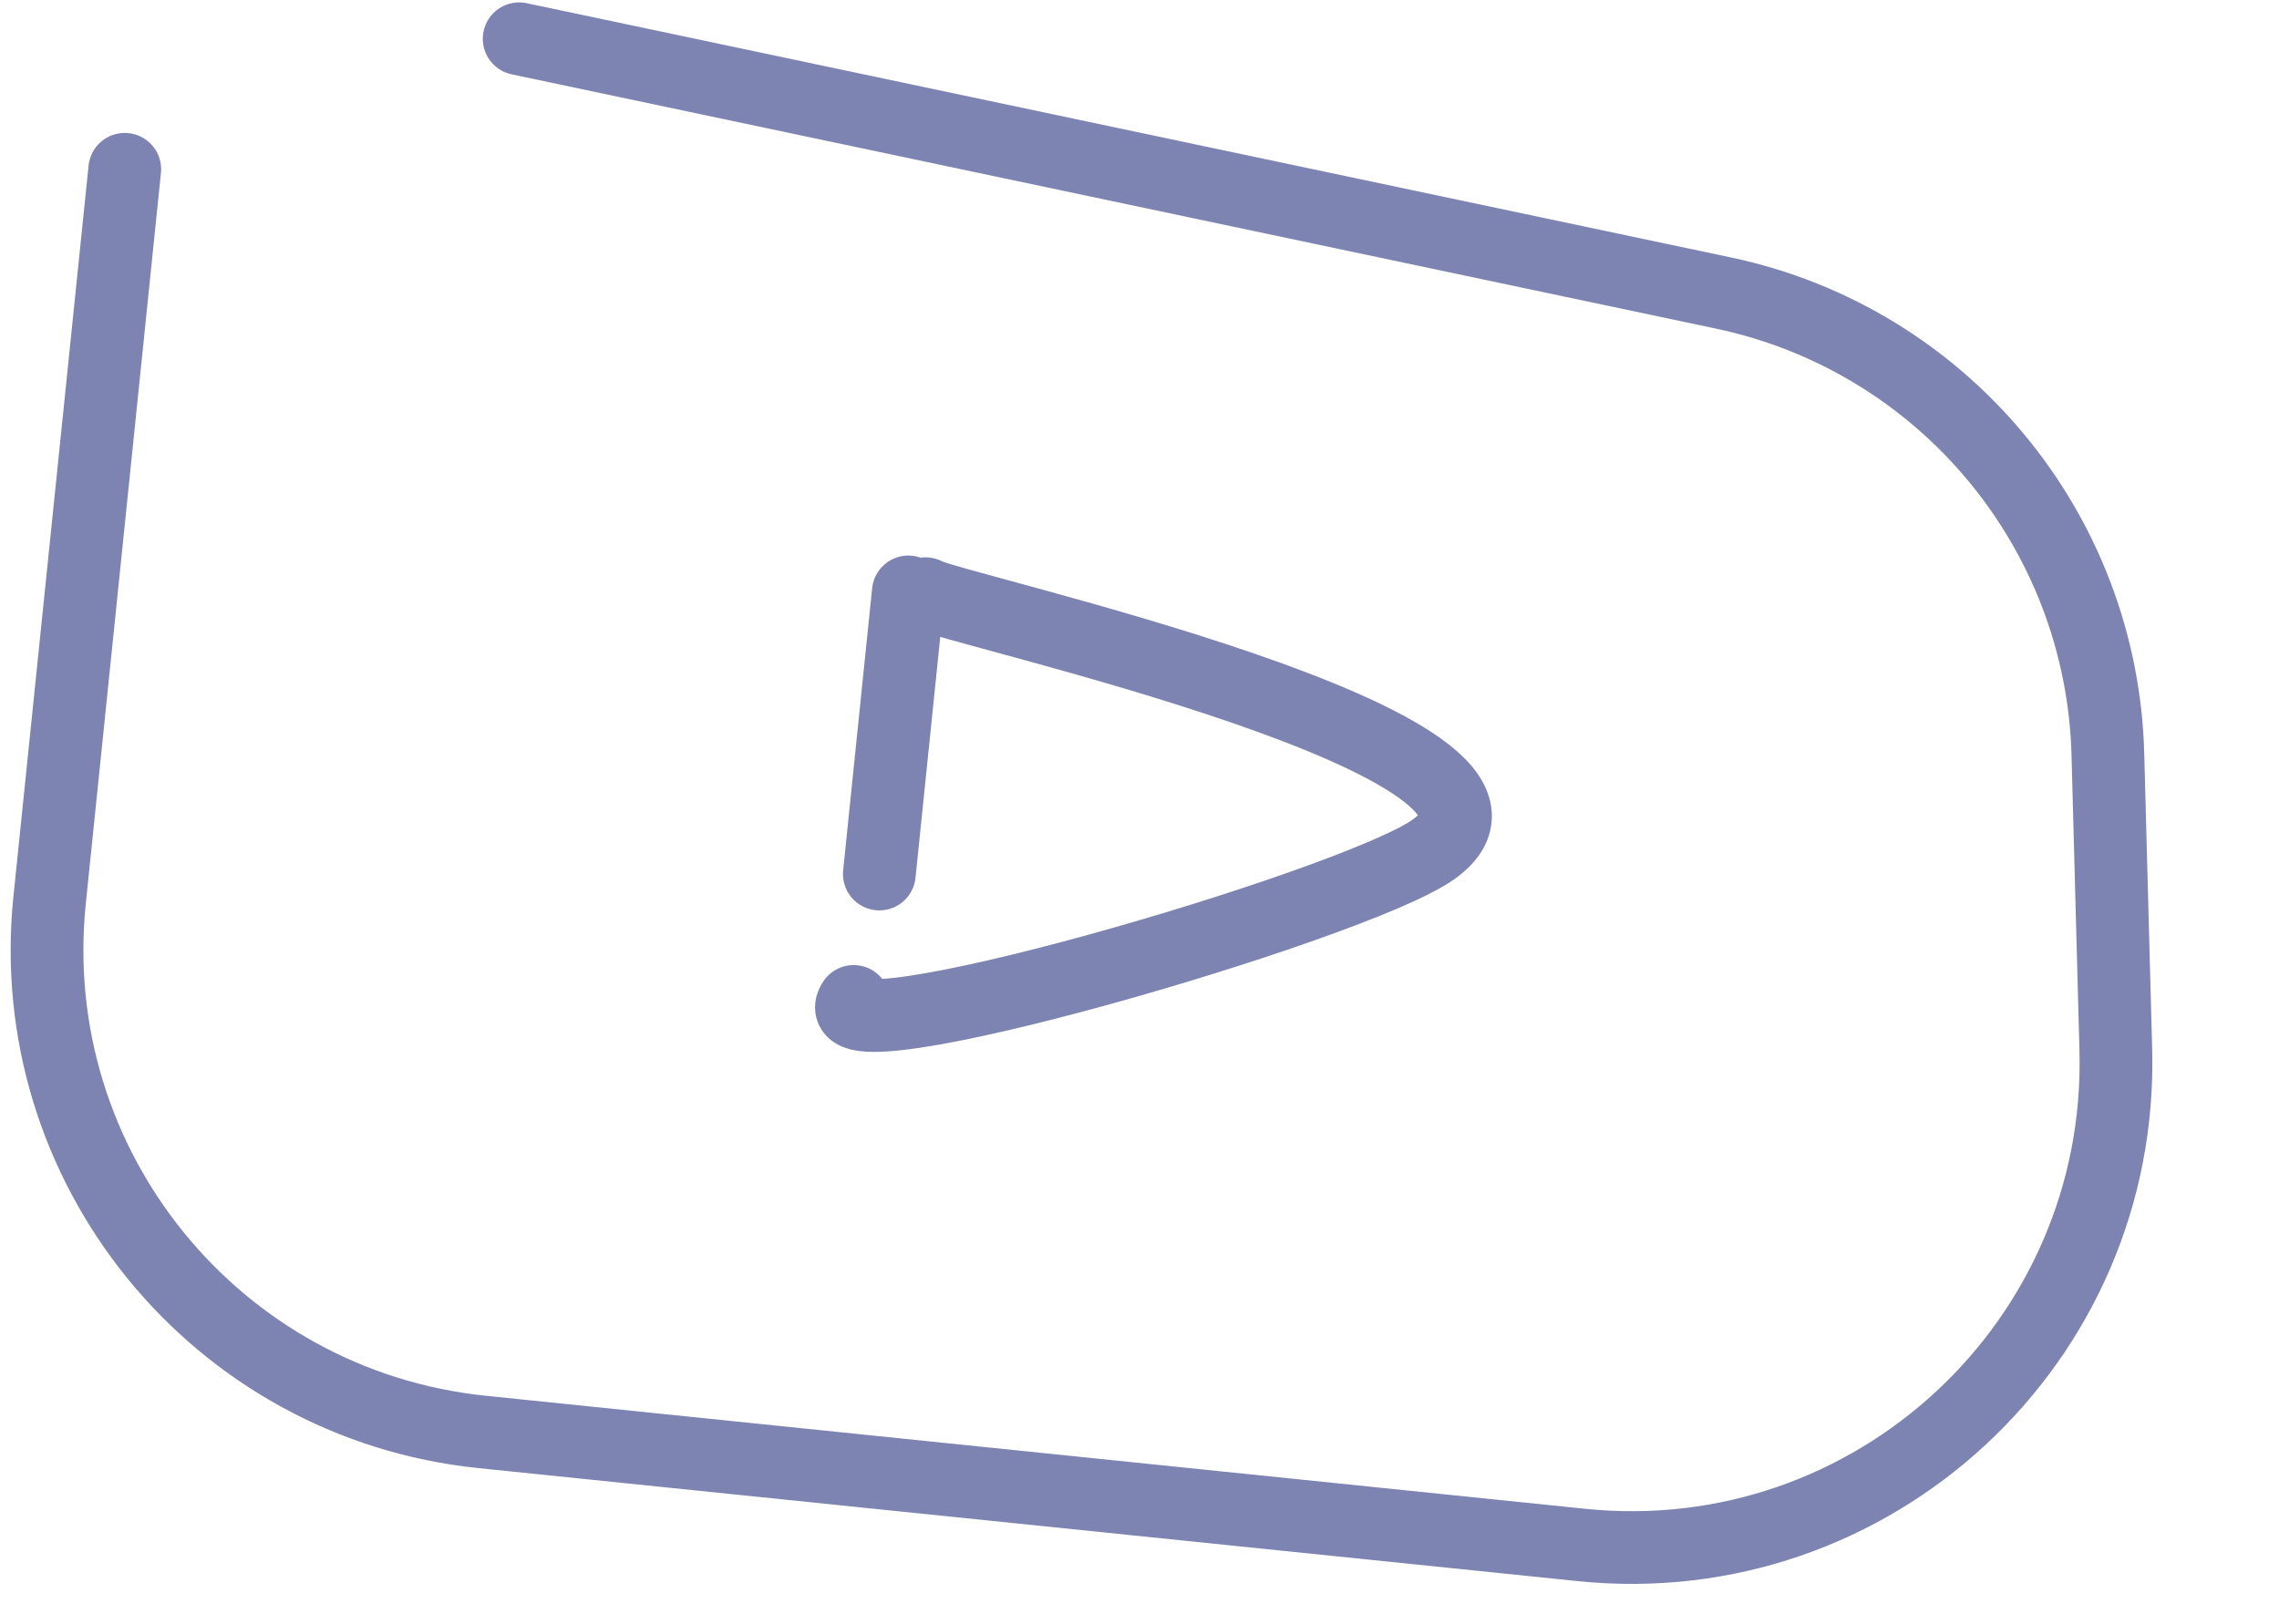 <?xml version="1.0" encoding="UTF-8"?> <svg xmlns="http://www.w3.org/2000/svg" width="94" height="67" viewBox="0 0 94 67" fill="none"> <path d="M21.413 1.599L71.082 12.089C80.135 14.001 86.694 21.872 86.942 31.121L87.269 43.31C87.593 55.375 77.237 64.976 65.231 63.742L19.895 59.08C8.907 57.951 0.916 48.127 2.046 37.14L5.146 6.984" stroke="#7D84B2" stroke-width="3" stroke-linecap="round"></path> <path d="M37.465 24.421L36.269 36.061" stroke="#7D84B2" stroke-width="3" stroke-linecap="round"></path> <path d="M38.173 24.494C39.022 25.087 65.259 30.765 59.098 35.064C55.747 37.402 33.504 43.859 35.21 41.317" stroke="#7D84B2" stroke-width="3" stroke-linecap="round"></path> </svg> 